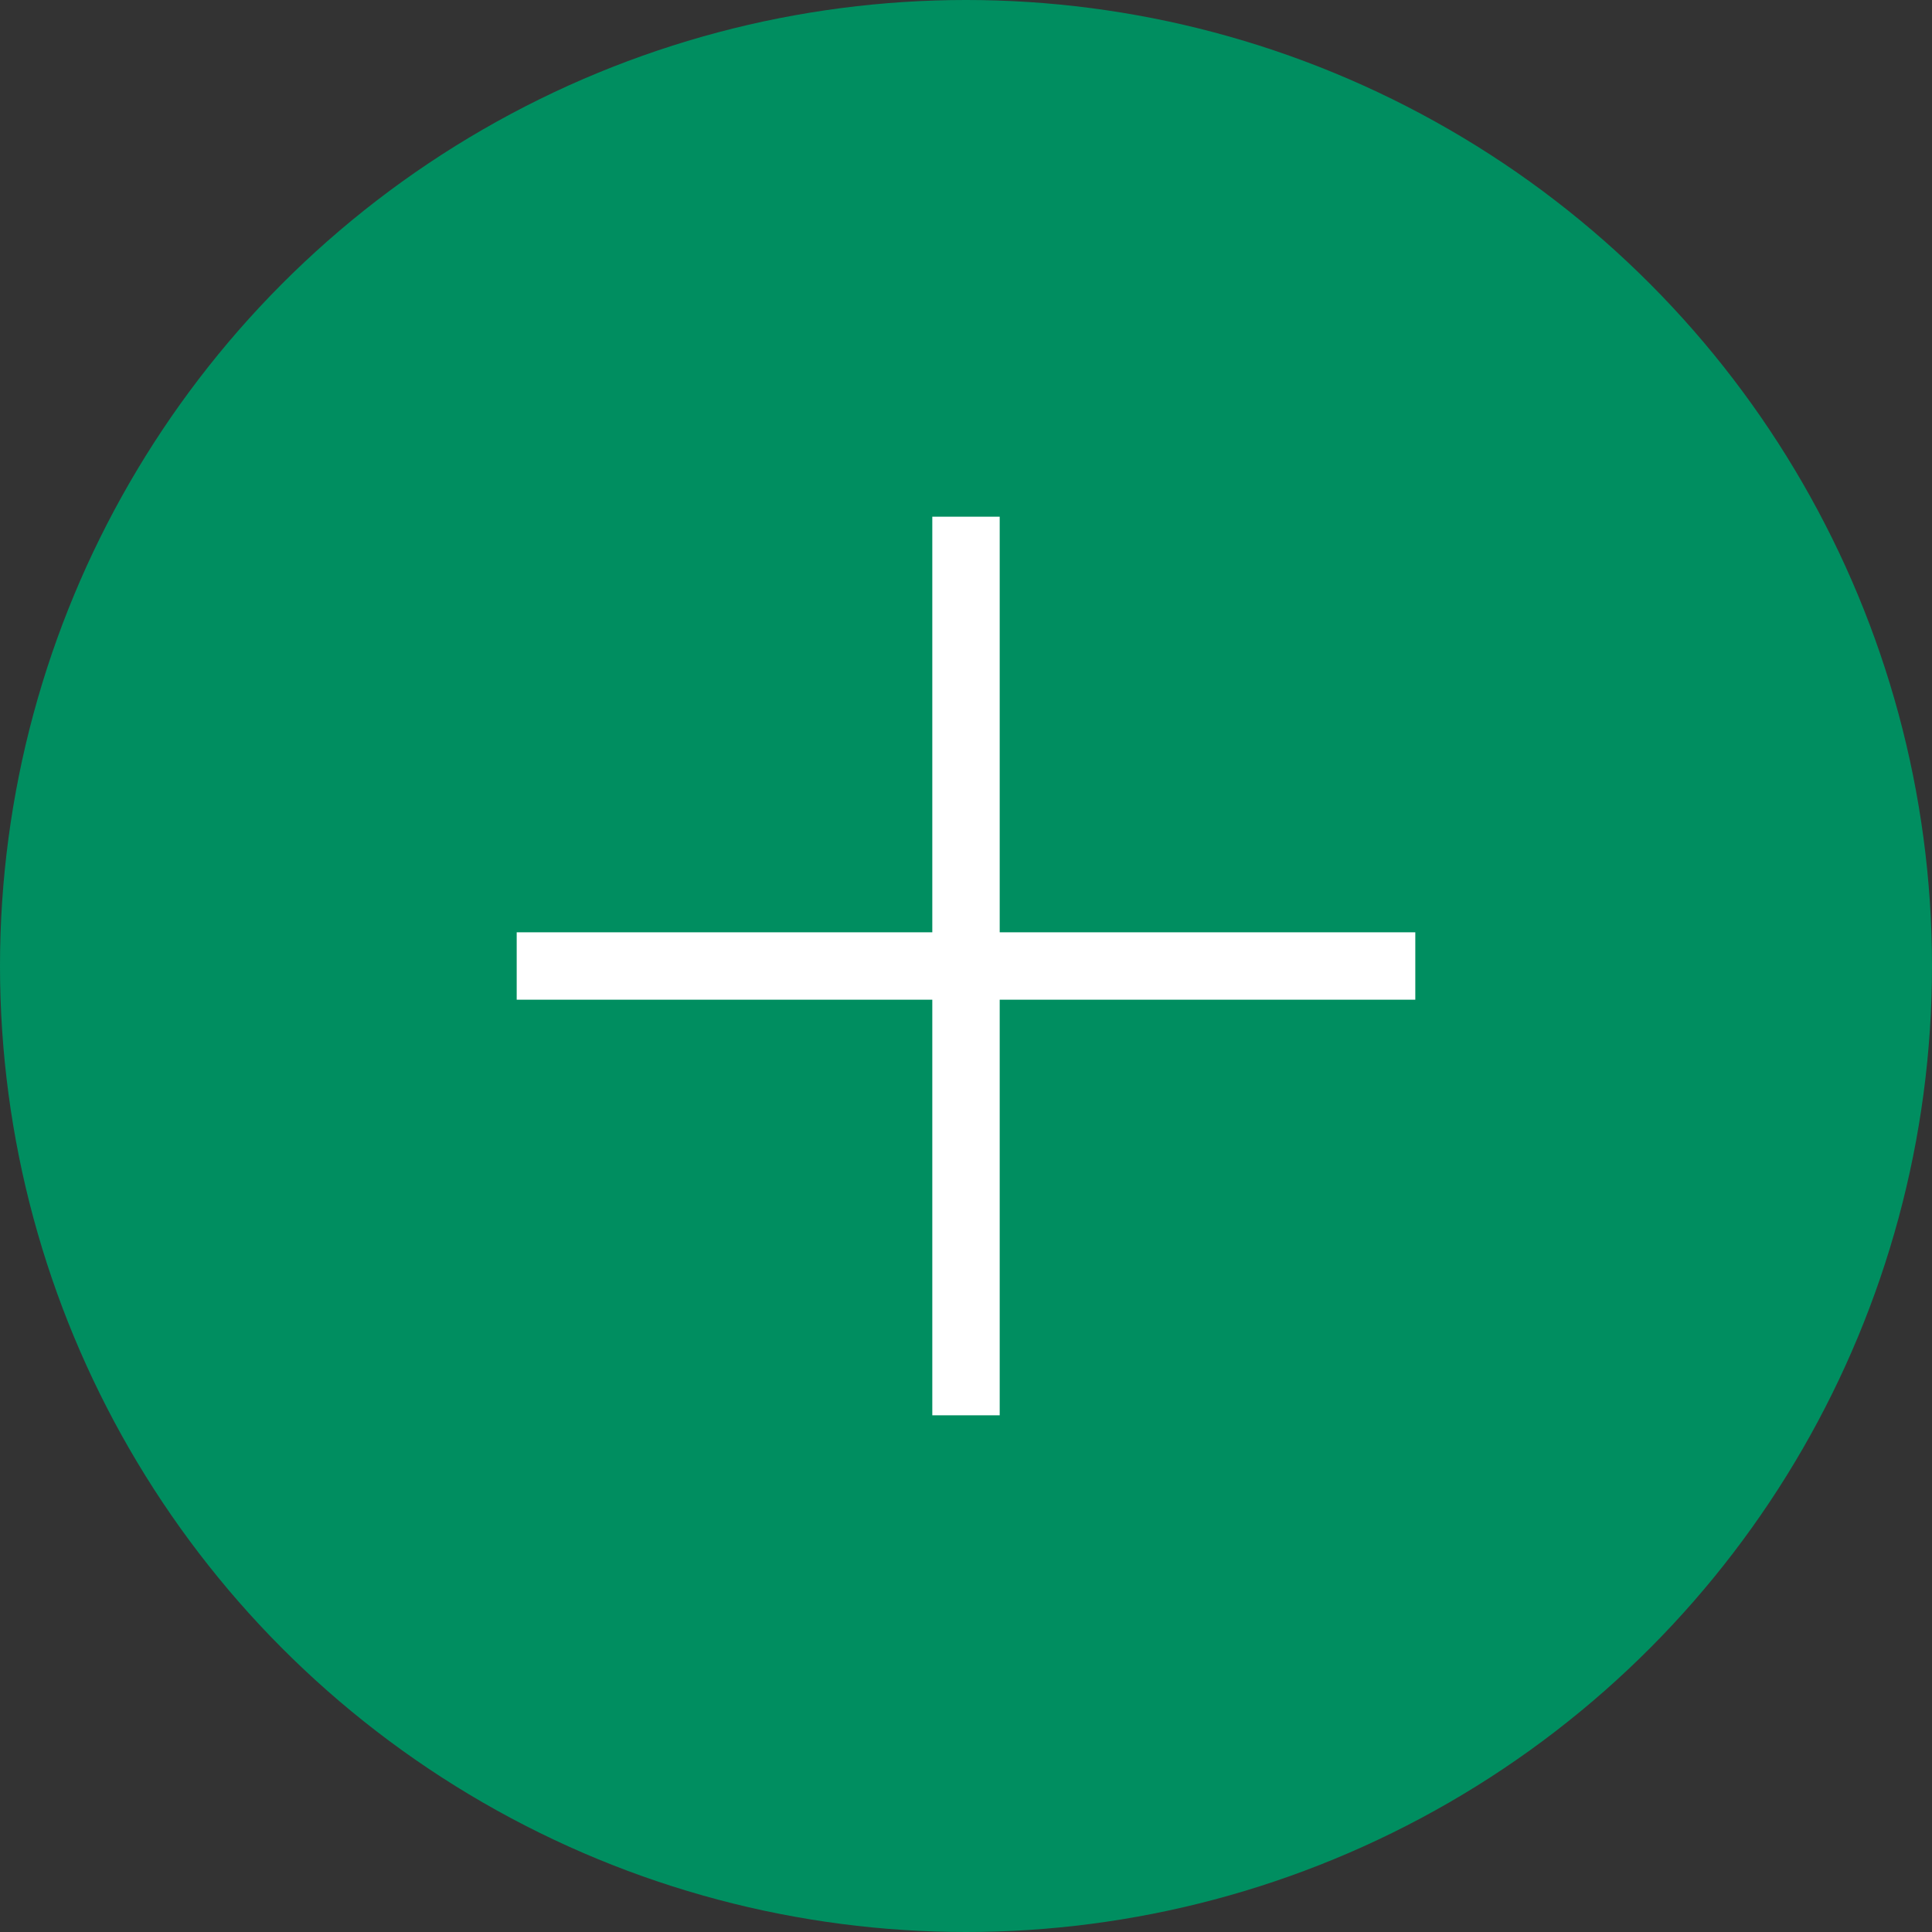 <?xml version="1.0" encoding="UTF-8"?> <svg xmlns="http://www.w3.org/2000/svg" width="86" height="86" viewBox="0 0 86 86" fill="none"><rect x="0" y="0" width="86" height="86" fill="#333333" stroke="none"/> <circle cx="43" cy="43" r="43" fill="#008E60"></circle> <path d="M43 23V63" stroke="white" stroke-width="3"></path> <path d="M23 43L63 43" stroke="white" stroke-width="3"></path> </svg> 